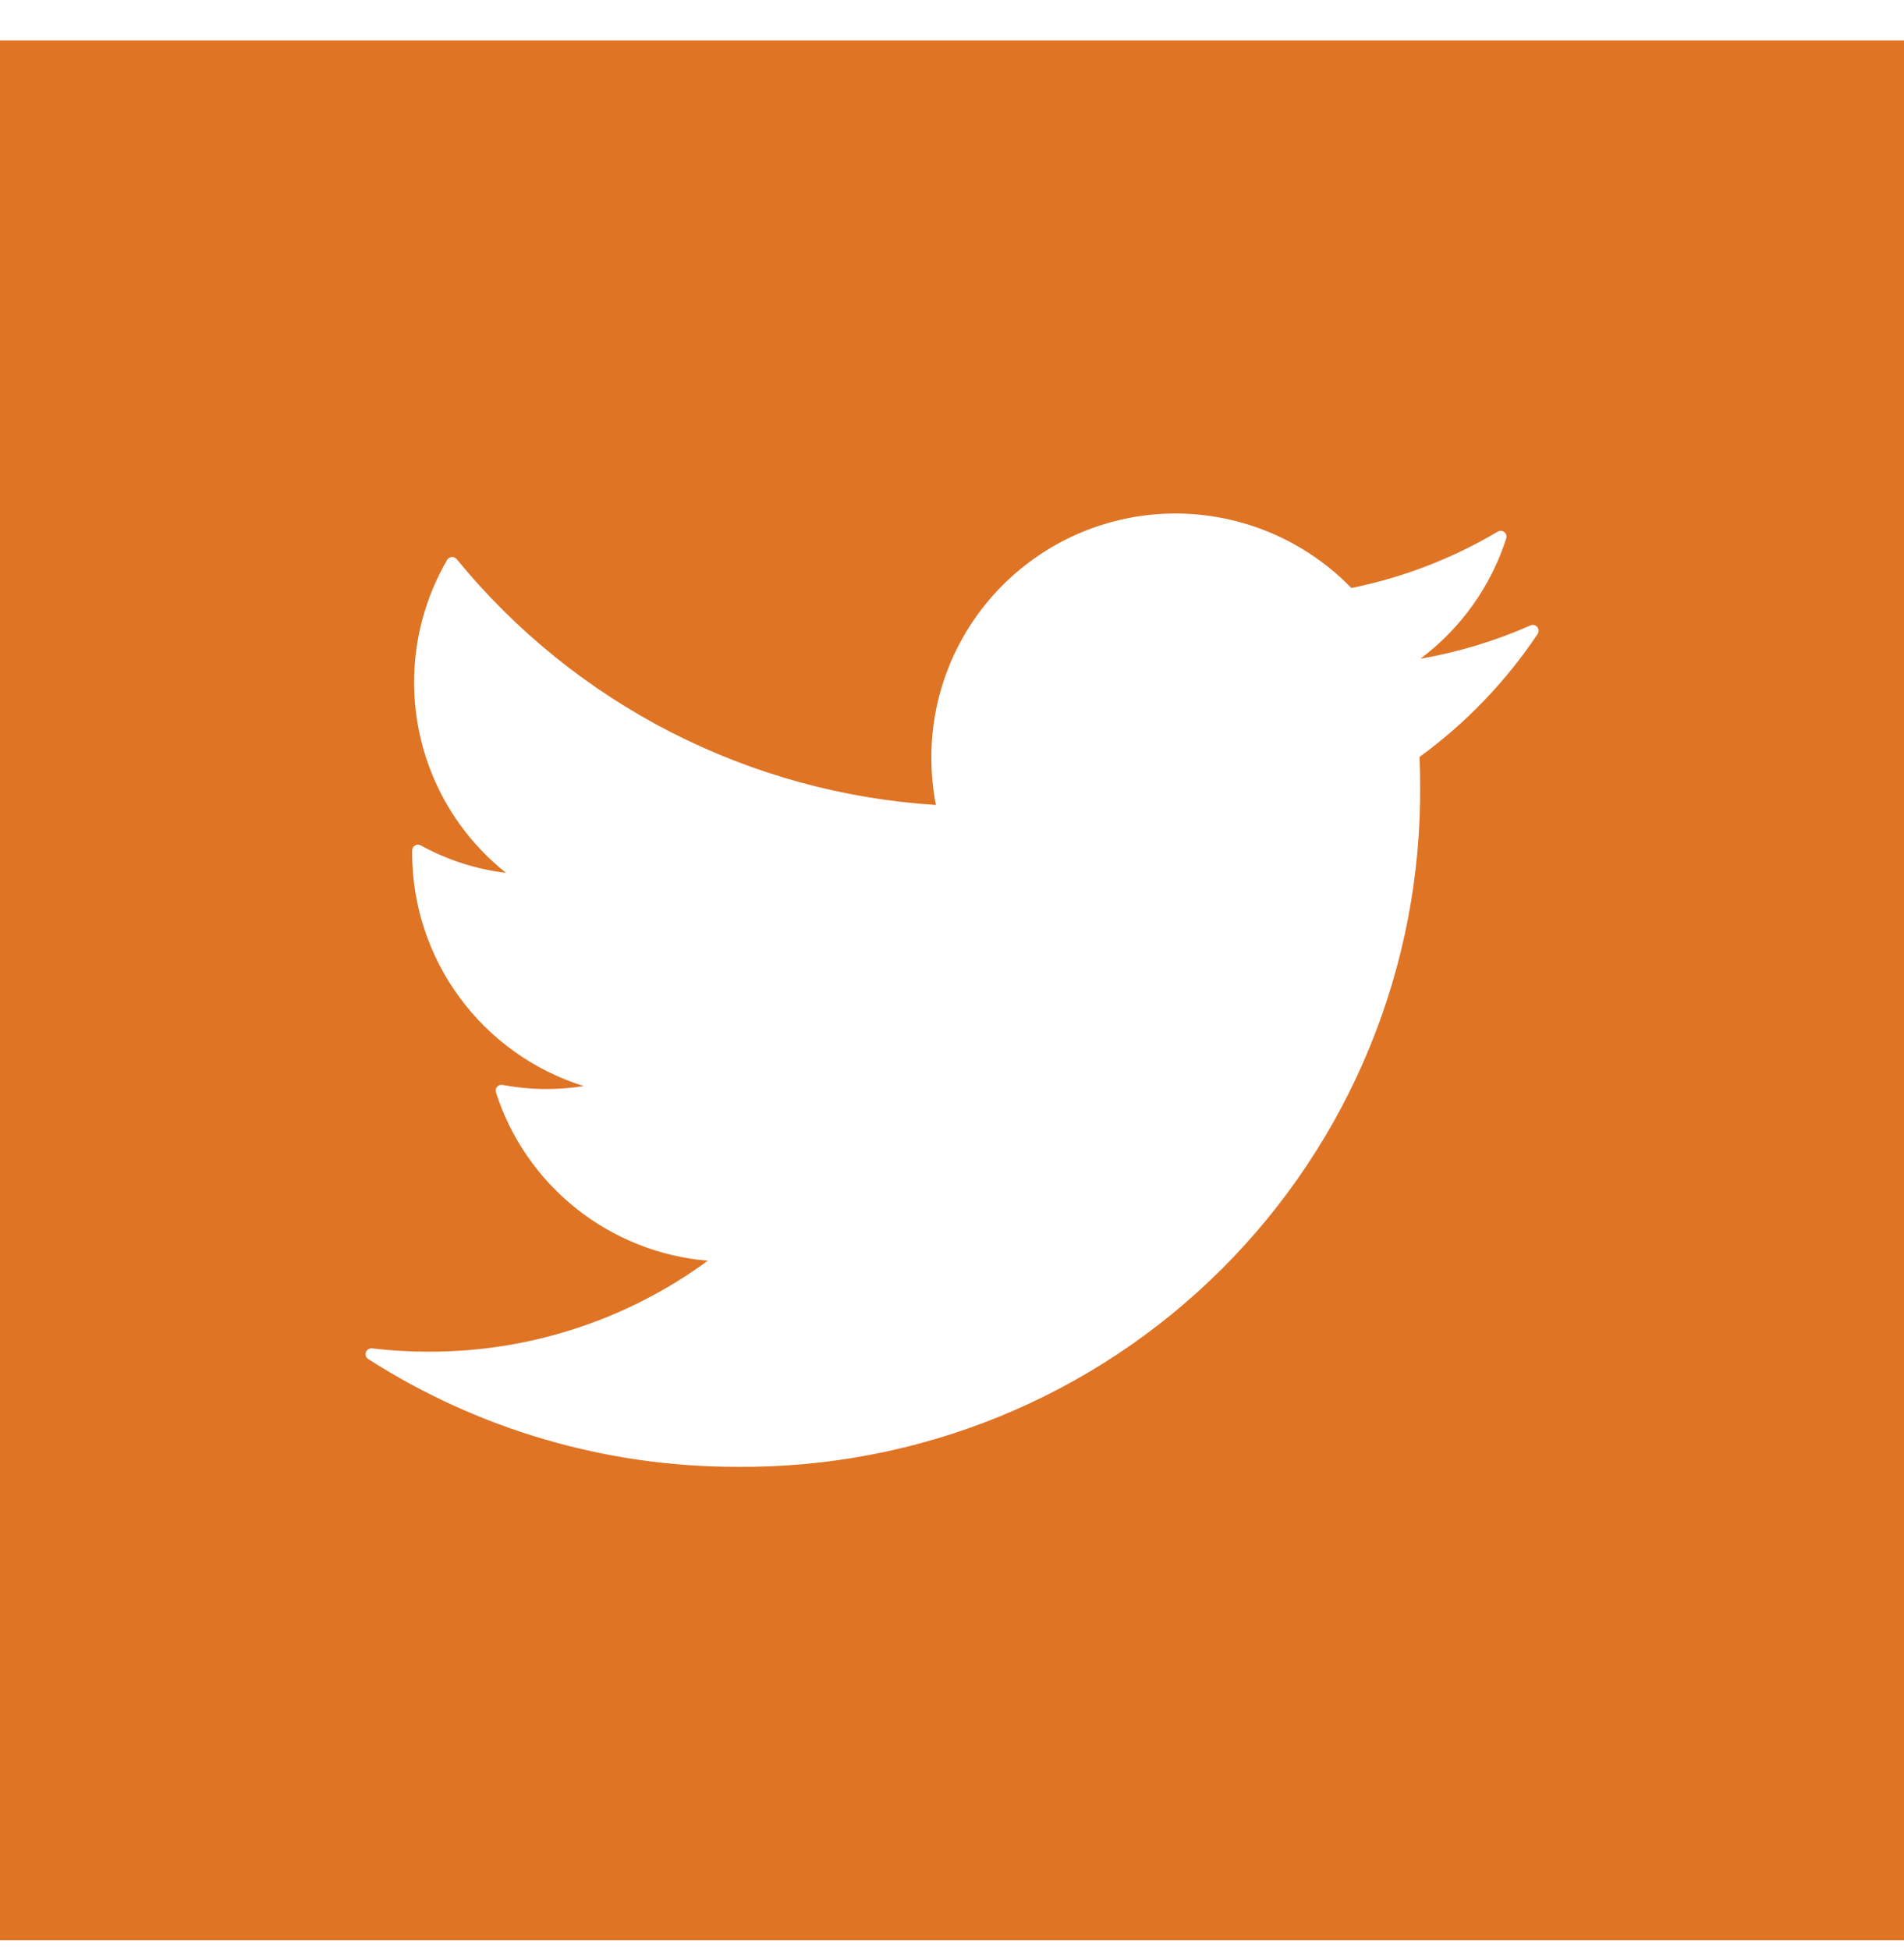 <svg width="42" height="43" viewBox="0 0 42 43" fill="none" xmlns="http://www.w3.org/2000/svg">
<path d="M0 0.892V42.792H42V0.892H0ZM33.914 13.989C33.214 15.036 32.333 15.952 31.314 16.694C31.322 16.898 31.326 17.103 31.326 17.309C31.345 19.289 30.968 21.254 30.217 23.088C29.466 24.921 28.356 26.587 26.952 27.988C25.548 29.389 23.879 30.496 22.041 31.245C20.203 31.994 18.233 32.37 16.248 32.351C13.367 32.353 10.547 31.528 8.123 29.975C8.098 29.959 8.08 29.936 8.07 29.908C8.061 29.881 8.061 29.851 8.071 29.823C8.081 29.796 8.1 29.773 8.125 29.758C8.149 29.743 8.178 29.736 8.207 29.739C8.618 29.788 9.031 29.812 9.445 29.812C11.663 29.82 13.826 29.117 15.613 27.806C14.554 27.717 13.544 27.317 12.713 26.656C11.881 25.995 11.264 25.104 10.94 24.094C10.933 24.072 10.932 24.05 10.937 24.028C10.941 24.006 10.951 23.986 10.966 23.969C10.981 23.952 11 23.94 11.021 23.933C11.042 23.926 11.064 23.924 11.086 23.928C11.677 24.041 12.282 24.049 12.876 23.954C11.78 23.611 10.823 22.929 10.143 22.006C9.462 21.084 9.094 19.969 9.092 18.823V18.754C9.093 18.732 9.099 18.71 9.11 18.691C9.122 18.672 9.138 18.657 9.157 18.646C9.176 18.635 9.198 18.629 9.22 18.629C9.242 18.629 9.264 18.635 9.283 18.646C9.864 18.967 10.502 19.172 11.162 19.251C10.529 18.748 10.018 18.109 9.667 17.381C9.316 16.654 9.134 15.857 9.135 15.049C9.134 14.1 9.386 13.168 9.864 12.348C9.874 12.331 9.889 12.316 9.906 12.305C9.924 12.294 9.944 12.287 9.964 12.286C9.985 12.284 10.006 12.287 10.025 12.295C10.044 12.303 10.061 12.316 10.074 12.332C11.367 13.914 12.973 15.212 14.792 16.145C16.611 17.077 18.604 17.625 20.645 17.754C20.577 17.405 20.544 17.051 20.545 16.696C20.547 15.272 21.114 13.907 22.124 12.9C23.133 11.893 24.502 11.326 25.929 11.325C26.653 11.326 27.37 11.472 28.037 11.754C28.703 12.037 29.306 12.45 29.81 12.969C30.948 12.738 32.039 12.318 33.038 11.726C33.06 11.713 33.087 11.707 33.113 11.708C33.139 11.71 33.164 11.72 33.184 11.736C33.204 11.752 33.219 11.774 33.227 11.799C33.234 11.824 33.234 11.851 33.226 11.876C32.886 12.934 32.224 13.861 31.333 14.528C32.169 14.384 32.984 14.137 33.759 13.794C33.785 13.783 33.813 13.78 33.84 13.786C33.868 13.792 33.892 13.807 33.91 13.829C33.929 13.851 33.939 13.879 33.94 13.908C33.941 13.937 33.931 13.965 33.914 13.989Z" fill="#DF7425"/>
</svg>
